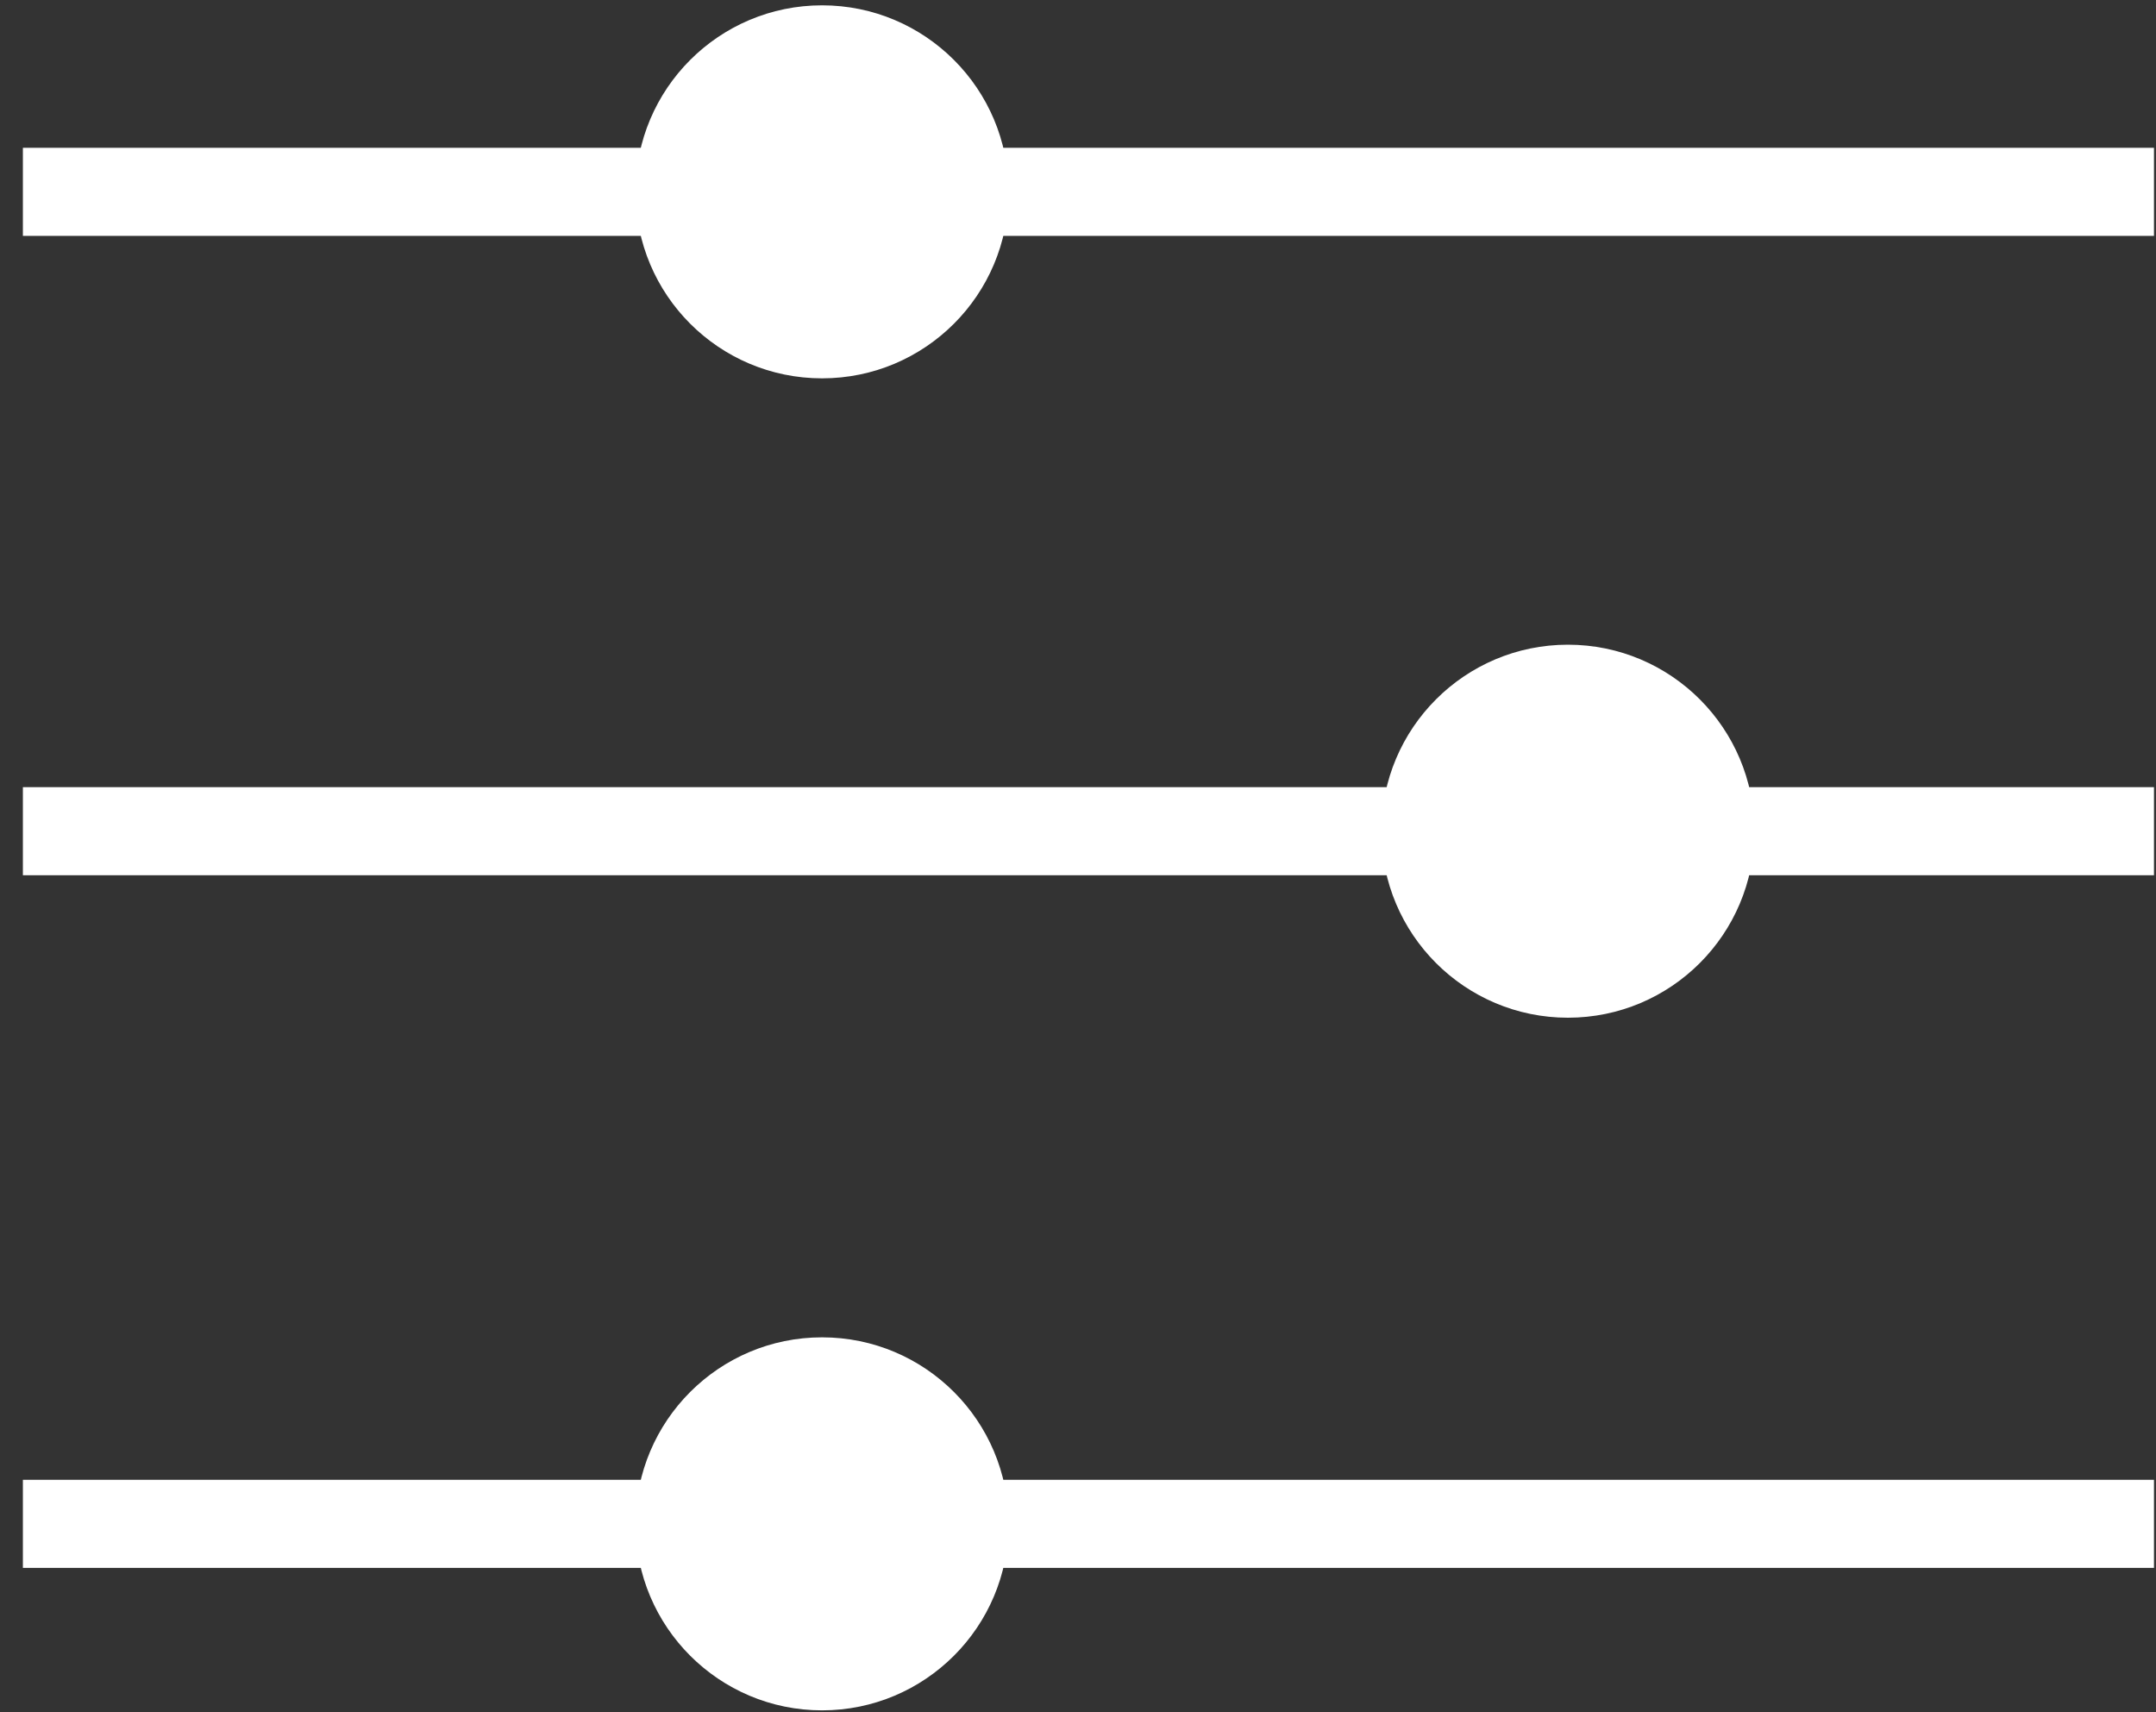 <svg xmlns="http://www.w3.org/2000/svg" fill="none" viewBox="0 0 34 27" height="27" width="34">
<rect x="0" y="0" width="34" height="27" fill="#333333" stroke="none"/>
<path stroke-width="1.389" stroke="white" d="M0.361 3.025H33.968"></path>
<path stroke-width="1.389" stroke="white" d="M0.361 24.029H33.968"></path>
<path stroke-width="1.389" stroke="white" d="M0.361 13.107H33.968"></path>
<circle fill="white" r="2.941" cy="3.025" cx="12.964"></circle>
<ellipse fill="white" ry="2.941" rx="2.941" cy="24.029" cx="12.964"></ellipse>
<ellipse fill="white" ry="2.941" rx="2.941" cy="13.107" cx="24.726"></ellipse>
</svg>
